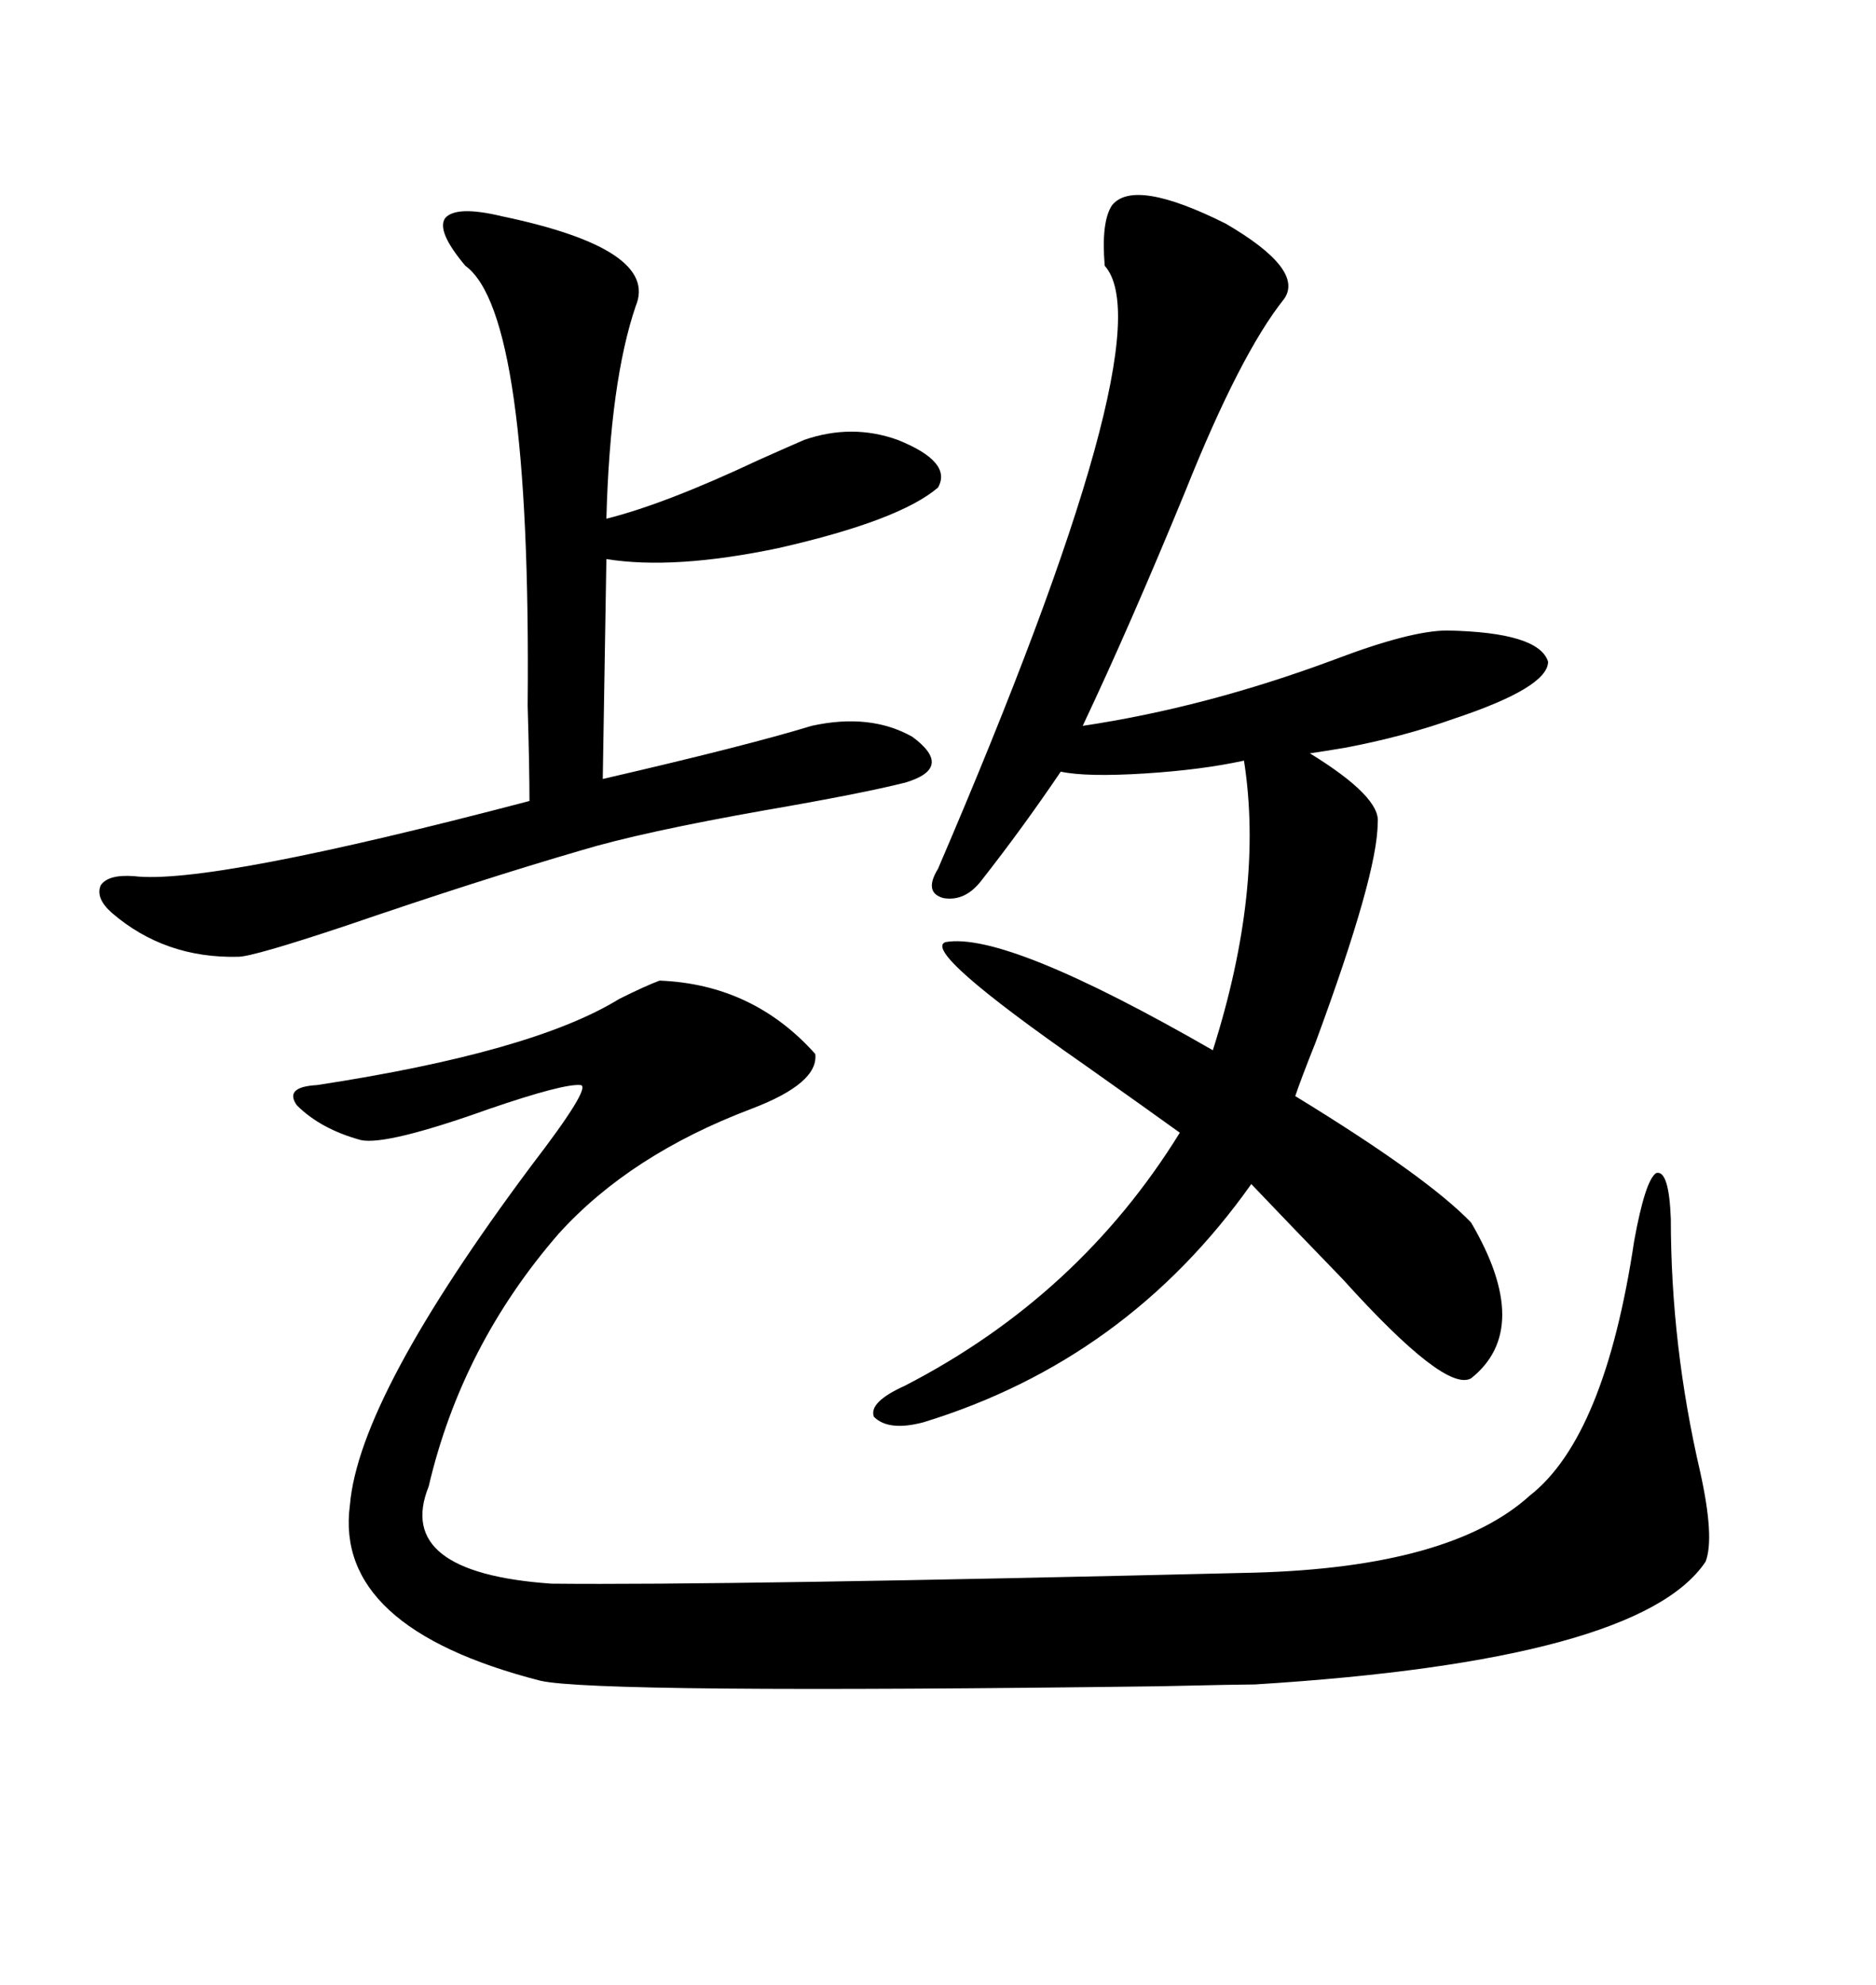 <svg xmlns="http://www.w3.org/2000/svg" xmlns:xlink="http://www.w3.org/1999/xlink" width="300" height="317.285"><path d="M105.47 156.74L105.47 156.74Q120.41 157.32 130.37 168.46L130.37 168.46Q130.96 173.14 120.12 177.25L120.12 177.25Q100.78 184.57 89.36 197.17L89.36 197.17Q73.83 215.04 68.55 237.60L68.55 237.60Q62.99 251.37 88.18 253.13L88.18 253.13Q115.72 253.42 200.68 251.37L200.68 251.37Q232.03 250.49 244.63 239.06L244.63 239.06Q256.64 229.69 261.33 198.34L261.33 198.34Q263.09 188.67 264.84 187.50L264.84 187.50Q266.89 186.91 267.19 194.82L267.19 194.82Q267.19 215.04 271.88 235.25L271.88 235.25Q274.22 245.80 272.75 249.61L272.75 249.61Q262.21 265.43 200.68 269.24L200.68 269.24Q198.34 269.24 185.45 269.53L185.45 269.53Q95.51 270.70 86.43 268.65L86.43 268.65Q53.32 260.16 55.96 240.53L55.96 240.53Q57.42 223.24 84.96 186.33L84.96 186.33Q94.63 173.73 92.87 173.44L92.87 173.44Q90.23 173.14 78.22 177.25L78.22 177.25Q61.82 183.11 57.71 182.23L57.71 182.23Q51.27 180.47 47.46 176.66L47.46 176.66Q45.41 173.73 50.68 173.44L50.68 173.44Q85.25 168.16 99.02 159.67L99.02 159.67Q103.13 157.62 105.47 156.74ZM150 138.87L150 138.87Q186.62 53.61 176.66 42.48L176.66 42.48Q176.07 35.45 177.83 32.81L177.83 32.81Q181.35 28.42 196.00 35.74L196.00 35.74Q208.59 43.07 205.37 47.75L205.37 47.75Q198.34 56.54 189.55 78.52L189.55 78.52Q180.76 99.90 173.14 116.02L173.14 116.02Q192.77 113.09 213.28 105.47L213.28 105.47Q225.59 100.78 231.45 100.78L231.45 100.78Q246.09 101.07 247.56 105.76L247.56 105.76Q247.56 109.86 232.62 114.84L232.62 114.84Q224.41 117.77 215.04 119.53L215.04 119.53Q211.52 120.12 209.47 120.41L209.47 120.41Q220.90 127.44 220.31 131.54L220.31 131.54Q220.31 139.75 210.35 166.70L210.35 166.70Q208.01 172.56 207.13 175.20L207.13 175.20Q228.22 188.09 235.25 195.41L235.25 195.41Q245.21 212.40 235.25 220.31L235.25 220.31Q231.15 222.66 214.75 204.49L214.75 204.49Q205.96 195.41 200.10 189.26L200.10 189.26Q180.18 217.38 147.66 227.34L147.66 227.34Q142.09 228.81 139.75 226.46L139.75 226.46Q138.87 224.12 144.73 221.48L144.73 221.48Q172.56 207.13 188.67 181.05L188.67 181.05Q183.40 177.25 173.44 170.21L173.44 170.21Q147.36 152.05 151.17 150.59L151.17 150.59Q160.84 148.83 193.95 167.87L193.95 167.87Q202.15 142.09 198.93 121.58L198.93 121.58Q192.19 123.05 183.11 123.63L183.11 123.63Q173.73 124.22 169.63 123.34L169.63 123.34Q163.48 132.42 157.03 140.63L157.03 140.63Q154.39 144.14 150.88 143.55L150.88 143.55Q147.66 142.68 150 138.87ZM80.27 34.57L80.27 34.57Q105.47 39.84 101.66 48.93L101.66 48.93Q97.56 60.94 96.97 82.91L96.97 82.91Q106.35 80.57 121.29 73.54L121.29 73.54Q126.56 71.19 128.61 70.31L128.61 70.31Q136.23 67.68 143.55 70.31L143.55 70.31Q152.34 73.83 150 77.93L150 77.93Q143.85 83.20 124.51 87.60L124.51 87.60Q107.81 91.11 96.97 89.36L96.97 89.36L96.39 124.51Q119.24 119.24 129.79 116.02L129.79 116.02Q139.16 113.96 145.90 117.77L145.90 117.77Q152.64 122.75 144.73 125.10L144.73 125.10Q137.70 126.86 122.46 129.49L122.46 129.49Q102.54 133.01 92.87 135.94L92.87 135.94Q76.76 140.63 55.37 147.95L55.37 147.95Q40.43 152.93 38.09 152.93L38.09 152.93Q26.37 153.22 17.87 145.90L17.87 145.90Q15.23 143.55 16.11 141.50L16.11 141.50Q17.29 139.75 21.39 140.04L21.39 140.04Q33.40 141.50 84.67 128.03L84.67 128.03Q84.67 122.75 84.38 112.79L84.38 112.79Q84.96 50.10 74.41 42.48L74.41 42.48Q69.73 36.91 71.19 34.86L71.19 34.86Q72.95 32.81 80.27 34.57Z"/></svg>